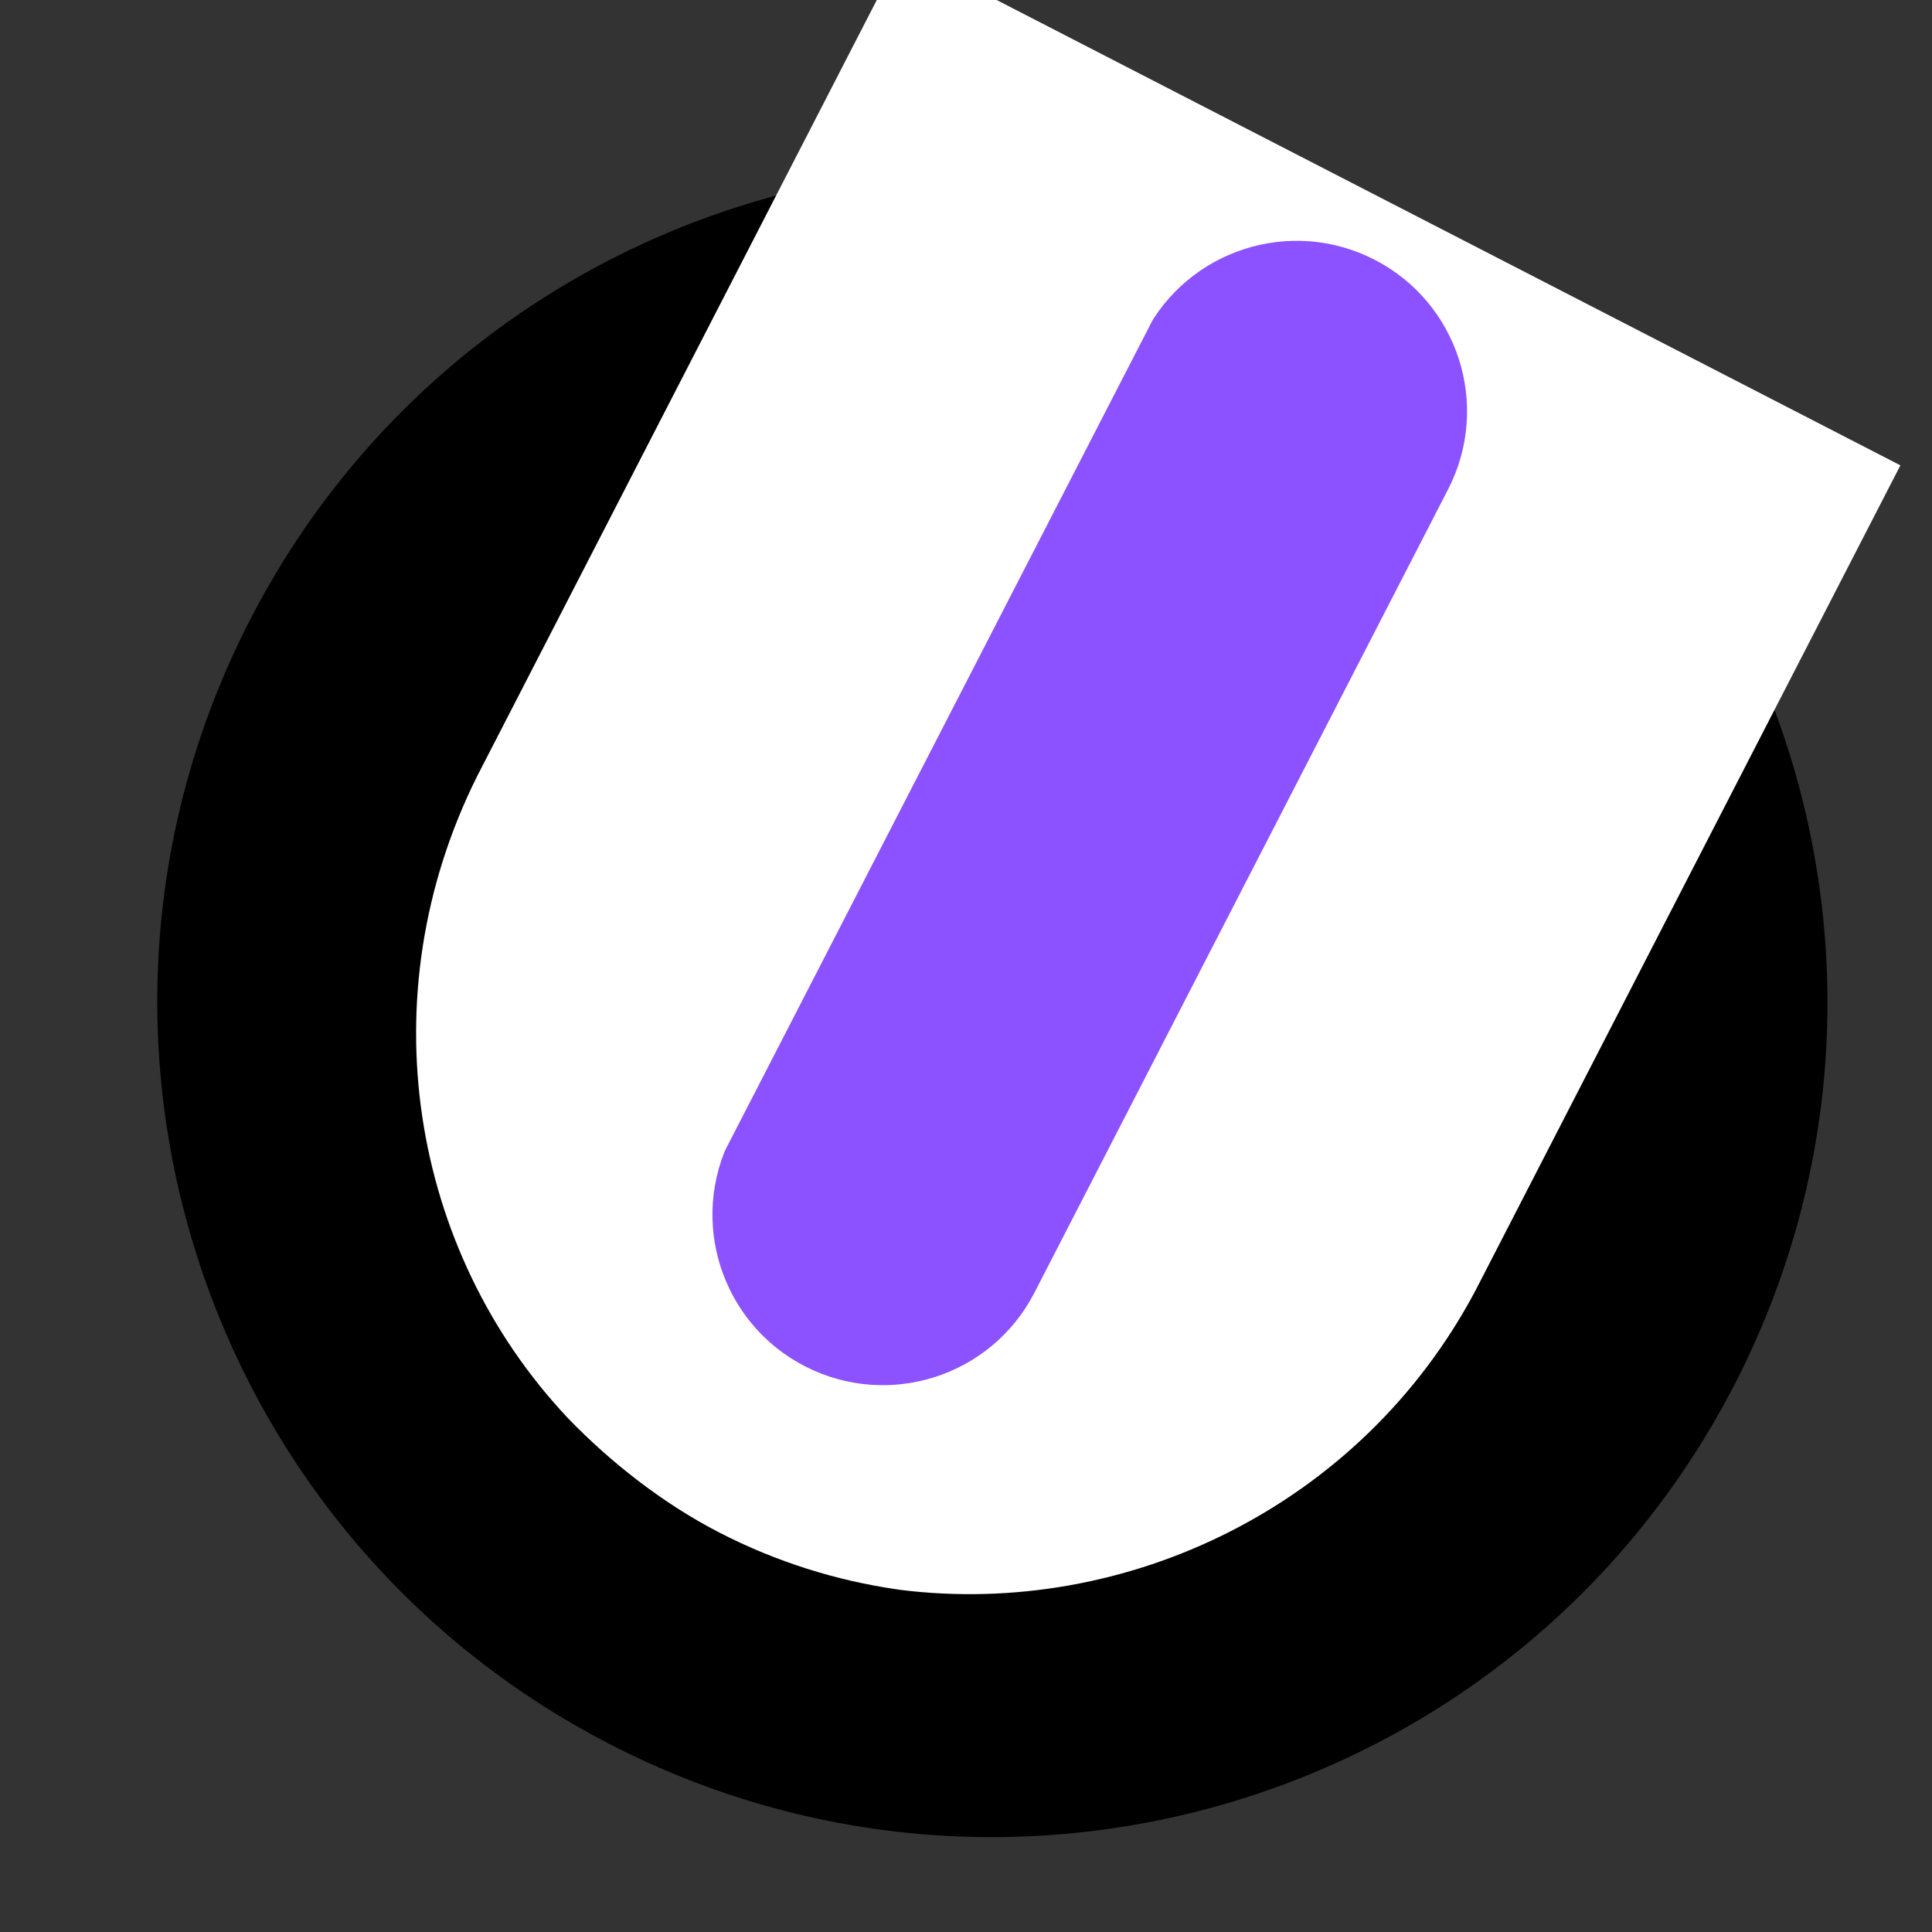 <svg xmlns="http://www.w3.org/2000/svg" xmlns:xlink="http://www.w3.org/1999/xlink" width="500" zoomAndPan="magnify" viewBox="0 0 375 375" height="500" preserveAspectRatio="xMidYMid meet" version="1.0"><rect x="0" y="0" width="375" height="375" fill="#333333" stroke="none"/><defs><clipPath id="bf1cdb9dd4"><path d="M 30 32 L 355 32 L 355 357 L 30 357 Z M 30 32 " clip-rule="nonzero"/></clipPath><clipPath id="5fa7fd5b52"><path d="M 262.508 412.762 L -25.648 264.383 L 122.73 -23.773 L 410.887 124.605 Z M 262.508 412.762 " clip-rule="nonzero"/></clipPath><clipPath id="a0a5782862"><path d="M 118.43 338.574 C 198.004 379.547 295.727 348.258 336.699 268.684 C 377.672 189.109 346.383 91.387 266.809 50.414 C 187.234 9.441 89.512 40.73 48.539 120.305 C 7.566 199.879 38.855 297.602 118.43 338.574 " clip-rule="nonzero"/></clipPath><clipPath id="f87a3e91e4"><path d="M 80 0 L 369 0 L 369 310 L 80 310 Z M 80 0 " clip-rule="nonzero"/></clipPath><clipPath id="9577293930"><path d="M 175.062 -9.469 L 368.863 90.324 L 236.449 347.48 L 42.648 247.691 Z M 175.062 -9.469 " clip-rule="nonzero"/></clipPath><clipPath id="9e243a2104"><path d="M 110.227 275.254 C 118.422 283.746 128.578 291.781 139.664 297.488 C 150.75 303.199 162.398 306.789 173.969 308.473 C 174.23 308.477 174.441 308.582 174.703 308.586 C 218.582 314.082 264.152 292.395 286.363 250.543 L 368.863 90.324 L 175.062 -9.469 L 92.625 150.633 C 71.289 193.352 79.688 242.828 110.227 275.254 " clip-rule="nonzero"/></clipPath><clipPath id="9f3e51405b"><path d="M 138 46 L 285 46 L 285 269 L 138 269 Z M 138 46 " clip-rule="nonzero"/></clipPath><clipPath id="e9efd5de91"><path d="M 185.633 280.328 L 126.41 249.832 L 237.059 34.945 L 296.285 65.441 Z M 185.633 280.328 " clip-rule="nonzero"/></clipPath><clipPath id="a247c37bb5"><path d="M 156.227 265.188 C 139.984 256.824 133.598 236.875 141.961 220.637 L 222.262 64.684 C 230.625 48.441 250.574 42.055 266.816 50.418 C 283.055 58.781 289.445 78.727 281.082 94.969 L 200.777 250.922 C 192.414 267.164 172.469 273.551 156.227 265.188 " clip-rule="nonzero"/></clipPath></defs><g clip-path="url(#bf1cdb9dd4)"><g clip-path="url(#5fa7fd5b52)"><g clip-path="url(#a0a5782862)"><path fill="#000000" d="M 262.508 412.762 L -25.648 264.383 L 122.73 -23.773 L 410.887 124.605 Z M 262.508 412.762 " fill-opacity="1" fill-rule="nonzero"/></g></g></g><g clip-path="url(#f87a3e91e4)"><g clip-path="url(#9577293930)"><g clip-path="url(#9e243a2104)"><path fill="#ffffff" d="M 175.062 -9.469 L 368.863 90.324 L 236.449 347.48 L 42.648 247.691 Z M 175.062 -9.469 " fill-opacity="1" fill-rule="nonzero"/></g></g></g><g clip-path="url(#9f3e51405b)"><g clip-path="url(#e9efd5de91)"><g clip-path="url(#a247c37bb5)"><path fill="#8c52ff" d="M 185.633 280.328 L 126.934 250.102 L 237.582 35.215 L 296.285 65.441 Z M 185.633 280.328 " fill-opacity="1" fill-rule="nonzero"/></g></g></g></svg>